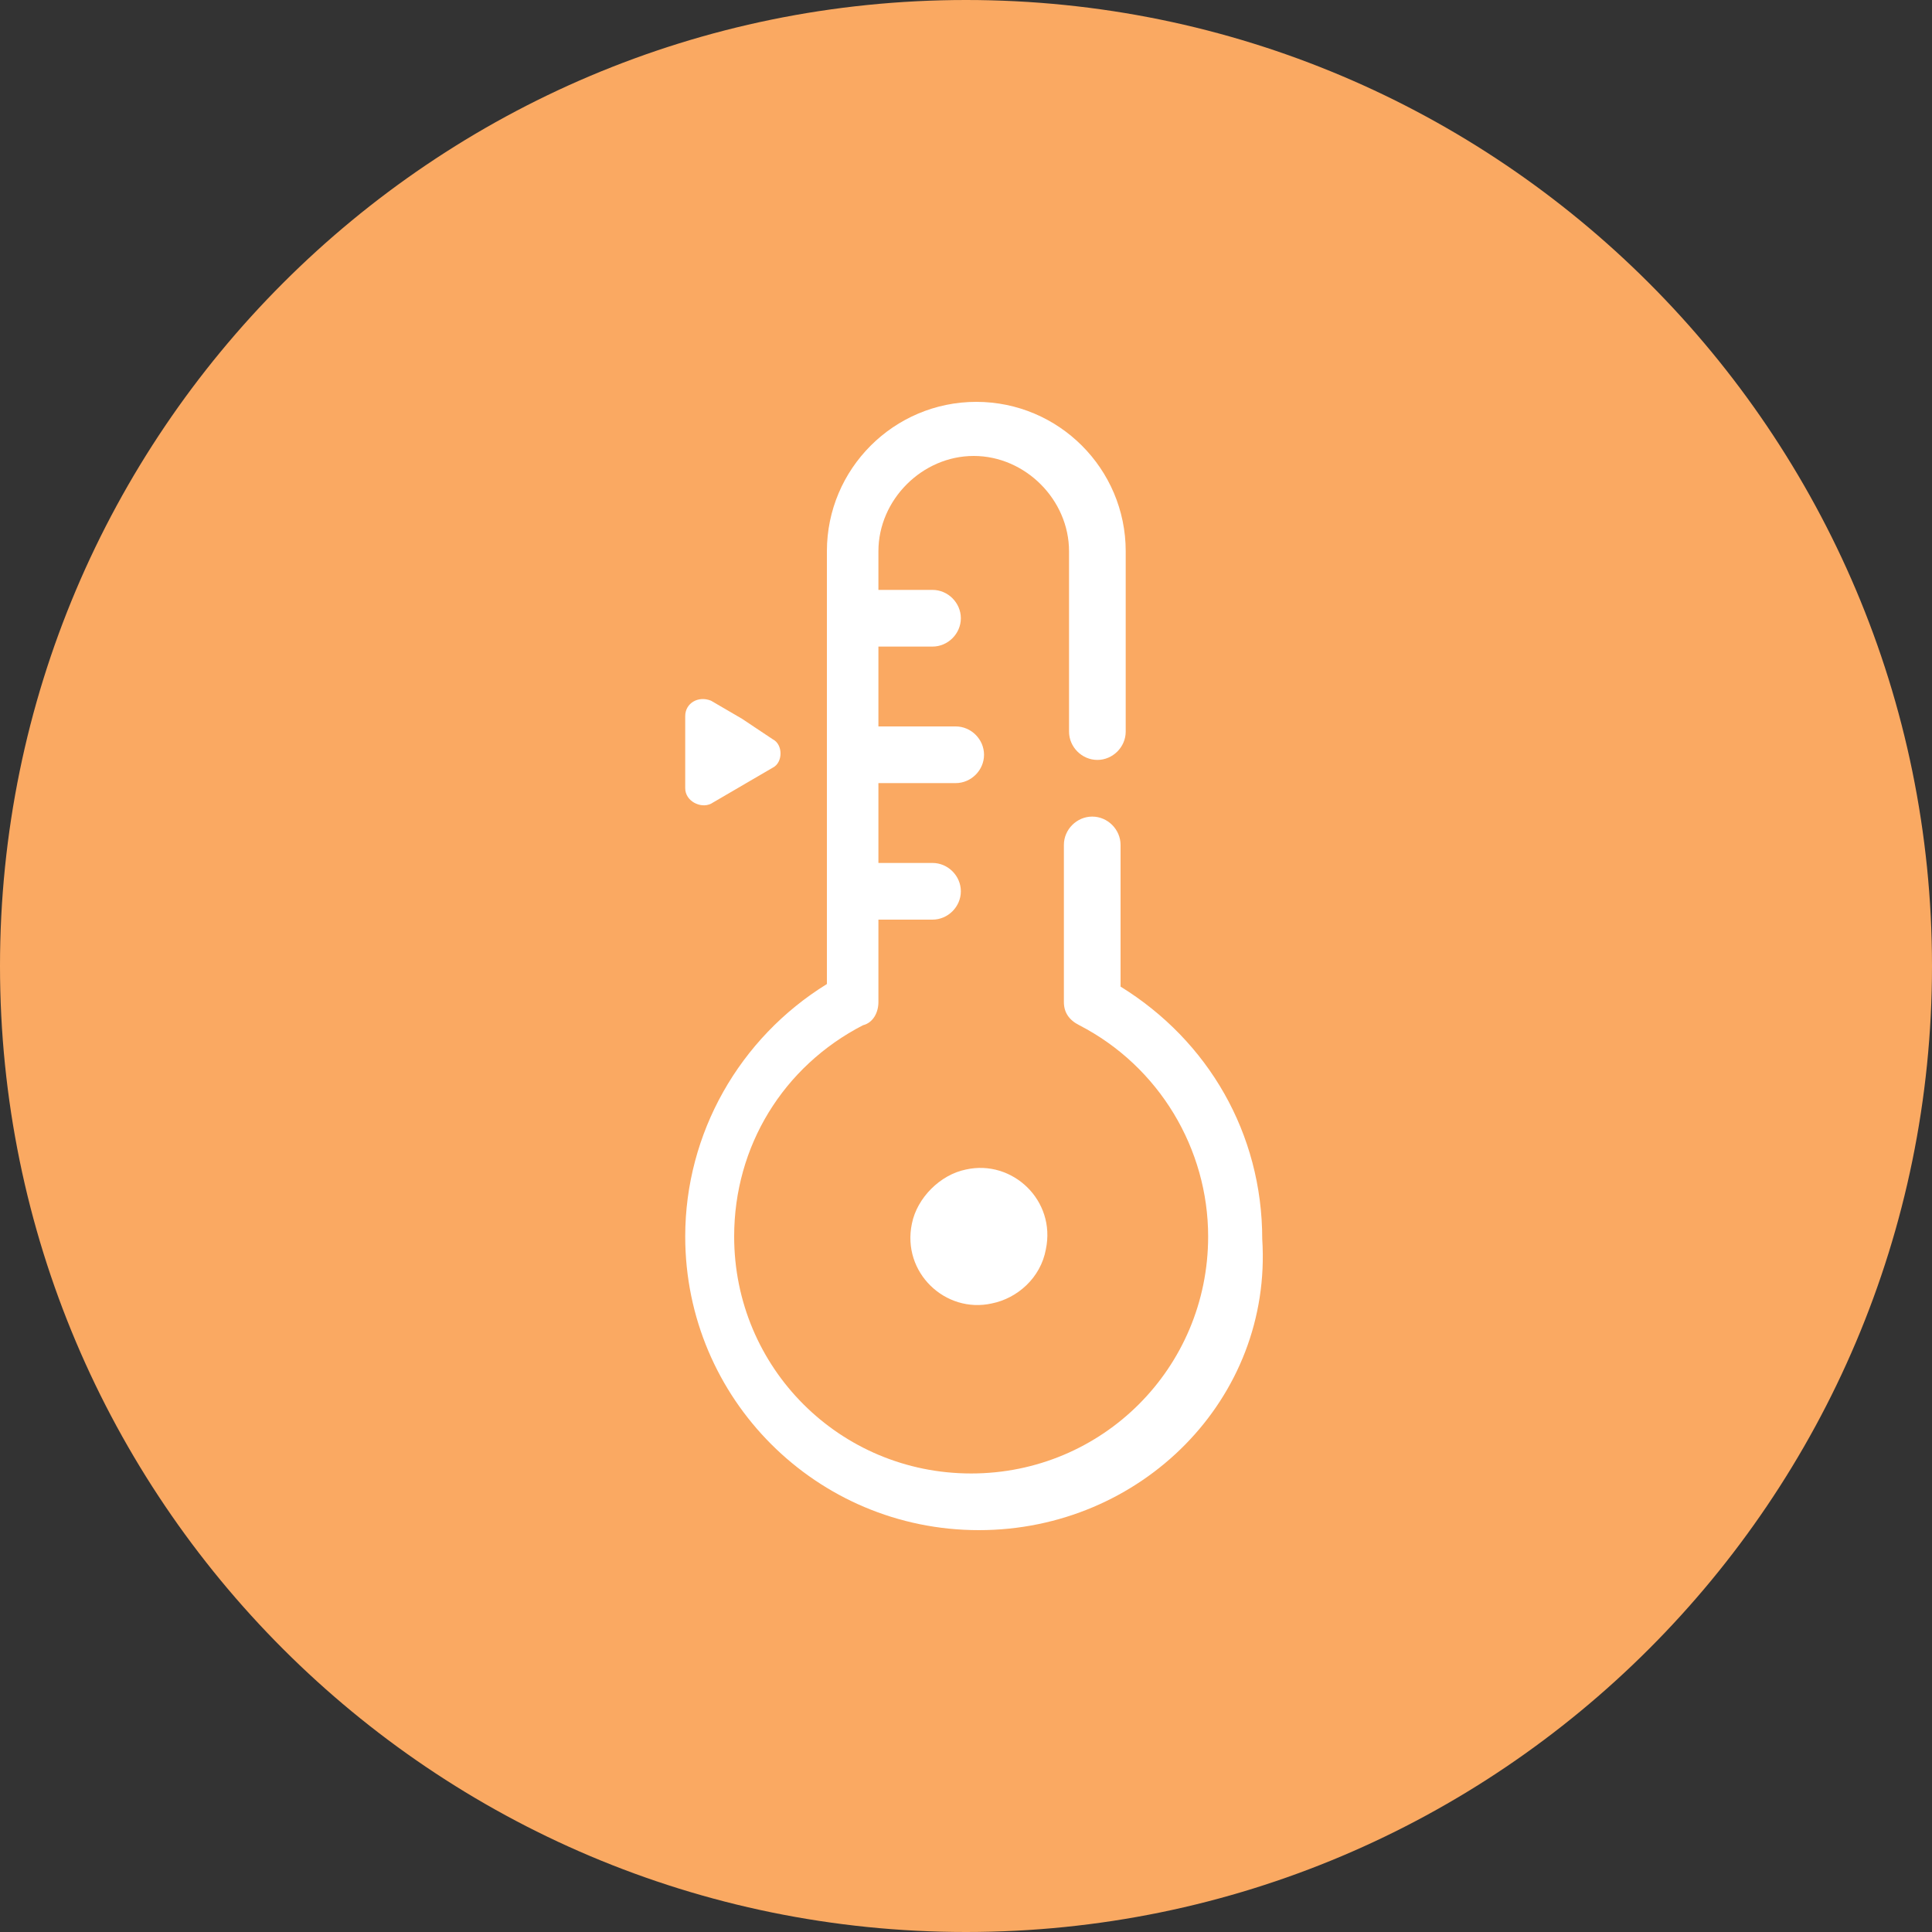 <svg id="Calque_1" xmlns="http://www.w3.org/2000/svg" viewBox="0 0 75 75"><rect x="0" y="0" width="75" height="75" fill="#333333" stroke="none"/><style>.st0{fill:#faa962}.st1{fill:#fff}</style><path class="st0" d="M37.5 75C16.8 75 0 58.2 0 37.5S16.8 0 37.5 0 75 16.8 75 37.5 58.2 75 37.5 75z"/><path class="st1" d="M35.4 47.5c-.4 1.9 1.3 3.5 3.1 3.1 1-.2 1.9-1 2.1-2.1.4-1.9-1.3-3.5-3.1-3.1-1 .2-1.9 1.1-2.1 2.1z"/><path class="st1" d="M38 59.4c-6.3 0-11.4-5.1-11.4-11.4 0-4 2.1-7.7 5.5-9.8V21.4c0-3.2 2.6-5.8 5.8-5.8 3.2 0 5.8 2.6 5.8 5.8v7c0 .6-.5 1.1-1.1 1.1-.6 0-1.1-.5-1.1-1.1v-7c0-2-1.7-3.7-3.7-3.7s-3.7 1.7-3.7 3.7v17.5c0 .4-.2.8-.6.9-3.1 1.6-5 4.7-5 8.2 0 5.1 4.1 9.2 9.2 9.2s9.2-4.1 9.2-9.2c0-3.4-1.9-6.6-5-8.2-.4-.2-.6-.5-.6-.9v-6.1c0-.6.5-1.1 1.1-1.1.6 0 1.1.5 1.1 1.1v5.5c3.4 2.1 5.5 5.7 5.5 9.8.4 6.2-4.7 11.3-11 11.3z"/><path class="st1" d="M37.1 30.4h-3.9c-.6 0-1.1-.5-1.1-1.1s.5-1.1 1.1-1.1h3.9c.6 0 1.1.5 1.1 1.1s-.5 1.1-1.1 1.1zm-.9-5.3h-2.9c-.6 0-1.1-.5-1.1-1.1s.5-1.1 1.1-1.1h2.9c.6 0 1.1.5 1.1 1.1s-.5 1.1-1.1 1.1zm0 10.6h-2.9c-.6 0-1.1-.5-1.1-1.1s.5-1.1 1.1-1.1h2.9c.6 0 1.1.5 1.1 1.1s-.5 1.1-1.1 1.1zm-6.2-7c.4.2.4.9 0 1.1l-1.2.7-1.2.7c-.4.2-1-.1-1-.6v-2.8c0-.5.5-.8 1-.6l1.2.7 1.2.8z"/></svg>